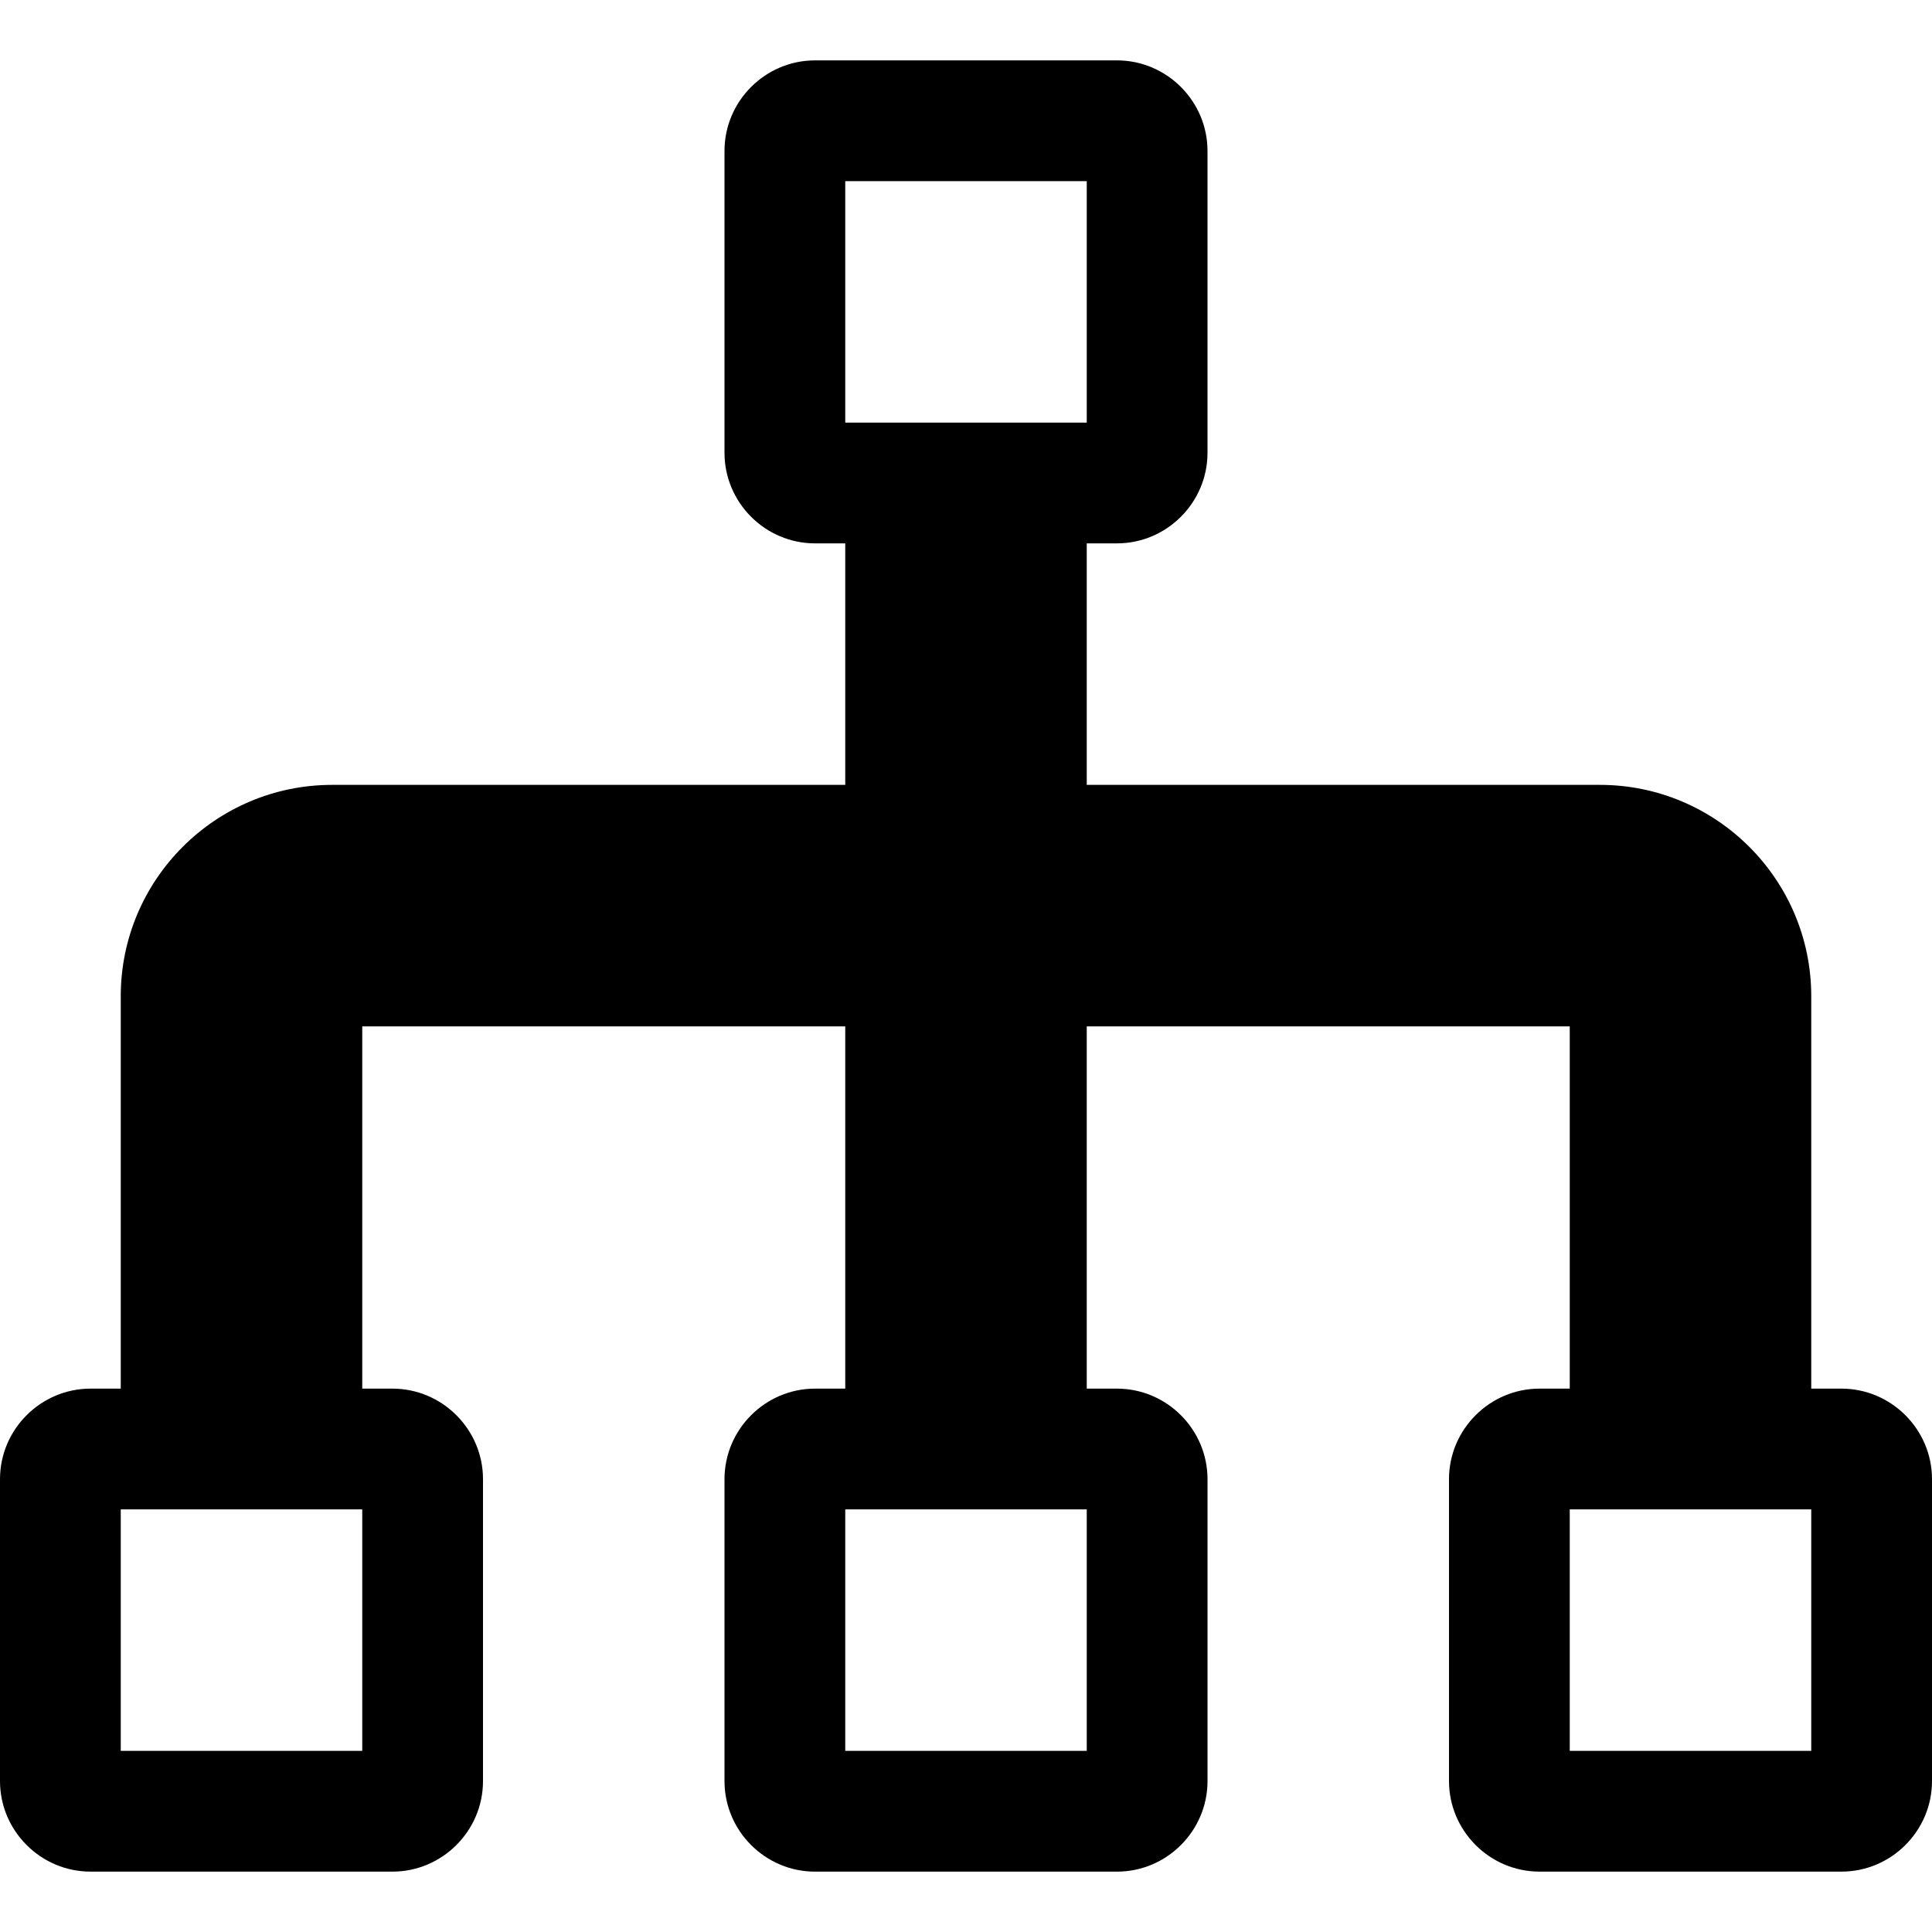 <?xml version="1.0" encoding="UTF-8" standalone="no"?>
<!-- Generator: Adobe Illustrator 16.0.4, SVG Export Plug-In . SVG Version: 6.00 Build 0)  -->

<svg
   xmlns:dc="http://purl.org/dc/elements/1.1/"
   xmlns:cc="http://creativecommons.org/ns#"
   xmlns:rdf="http://www.w3.org/1999/02/22-rdf-syntax-ns#"
   xmlns:svg="http://www.w3.org/2000/svg"
   xmlns="http://www.w3.org/2000/svg"
   xmlns:sodipodi="http://sodipodi.sourceforge.net/DTD/sodipodi-0.dtd"
   xmlns:inkscape="http://www.inkscape.org/namespaces/inkscape"
   version="1.1"
   id="Capa_1"
   x="0px"
   y="0px"
   width="100"
   height="100"
   viewBox="0 0 100 100"
   enable-background="new 0 0 512 512"
   xml:space="preserve"
   inkscape:version="0.48.0 r9654"
   sodipodi:docname="estensioni.svg"><defs
   id="defs7" /><sodipodi:namedview
   pagecolor="#ffffff"
   bordercolor="#666666"
   borderopacity="1"
   objecttolerance="10"
   gridtolerance="10"
   guidetolerance="10"
   inkscape:pageopacity="0"
   inkscape:pageshadow="2"
   inkscape:window-width="1287"
   inkscape:window-height="762"
   id="namedview5"
   showgrid="false"
   inkscape:zoom="5.44"
   inkscape:cx="50"
   inkscape:cy="50"
   inkscape:window-x="0"
   inkscape:window-y="0"
   inkscape:window-maximized="0"
   inkscape:current-layer="Capa_1" />
<path
   d="M 95.312,71.875 H 93.75 V 51.562 C 93.75,45.532 88.844,40.625 82.812,40.625 H 56.25 v -12.5 h 1.562 c 2.578,0 4.688,-2.109 4.688,-4.688 V 7.812 C 62.5,5.234 60.391,3.125 57.812,3.125 H 42.188 C 39.609,3.125 37.5,5.234 37.5,7.812 v 15.625 c 0,2.578 2.109,4.688 4.688,4.688 H 43.75 v 12.5 H 17.188 C 11.157,40.625 6.25,45.532 6.25,51.562 V 71.875 H 4.688 C 2.109,71.875 0,73.984 0,76.562 v 15.625 c 0,2.578 2.109,4.688 4.688,4.688 h 15.625 C 22.891,96.875 25,94.766 25,92.188 V 76.562 C 25,73.984 22.891,71.875 20.312,71.875 H 18.75 v -18.75 h 25 v 18.75 h -1.562 c -2.578,0 -4.688,2.109 -4.688,4.688 v 15.625 c 0,2.578 2.109,4.688 4.688,4.688 h 15.625 c 2.578,0 4.688,-2.109 4.688,-4.688 v -15.625 c 0,-2.578 -2.109,-4.688 -4.688,-4.688 H 56.25 v -18.75 h 25 v 18.75 H 79.688 C 77.109,71.875 75,73.984 75,76.562 v 15.625 c 0,2.578 2.109,4.688 4.688,4.688 h 15.625 C 97.891,96.875 100,94.766 100,92.188 V 76.562 C 100,73.984 97.891,71.875 95.312,71.875 z M 18.75,90.625 H 6.25 v -12.5 h 12.5 v 12.5 z m 37.5,0 h -12.5 v -12.5 h 12.5 v 12.5 z m -12.5,-68.75 v -12.5 h 12.5 v 12.5 h -12.5 z m 50,68.75 h -12.5 v -12.5 h 12.5 v 12.5 z"
   id="path3"
   inkscape:connector-curvature="0" />
</svg>